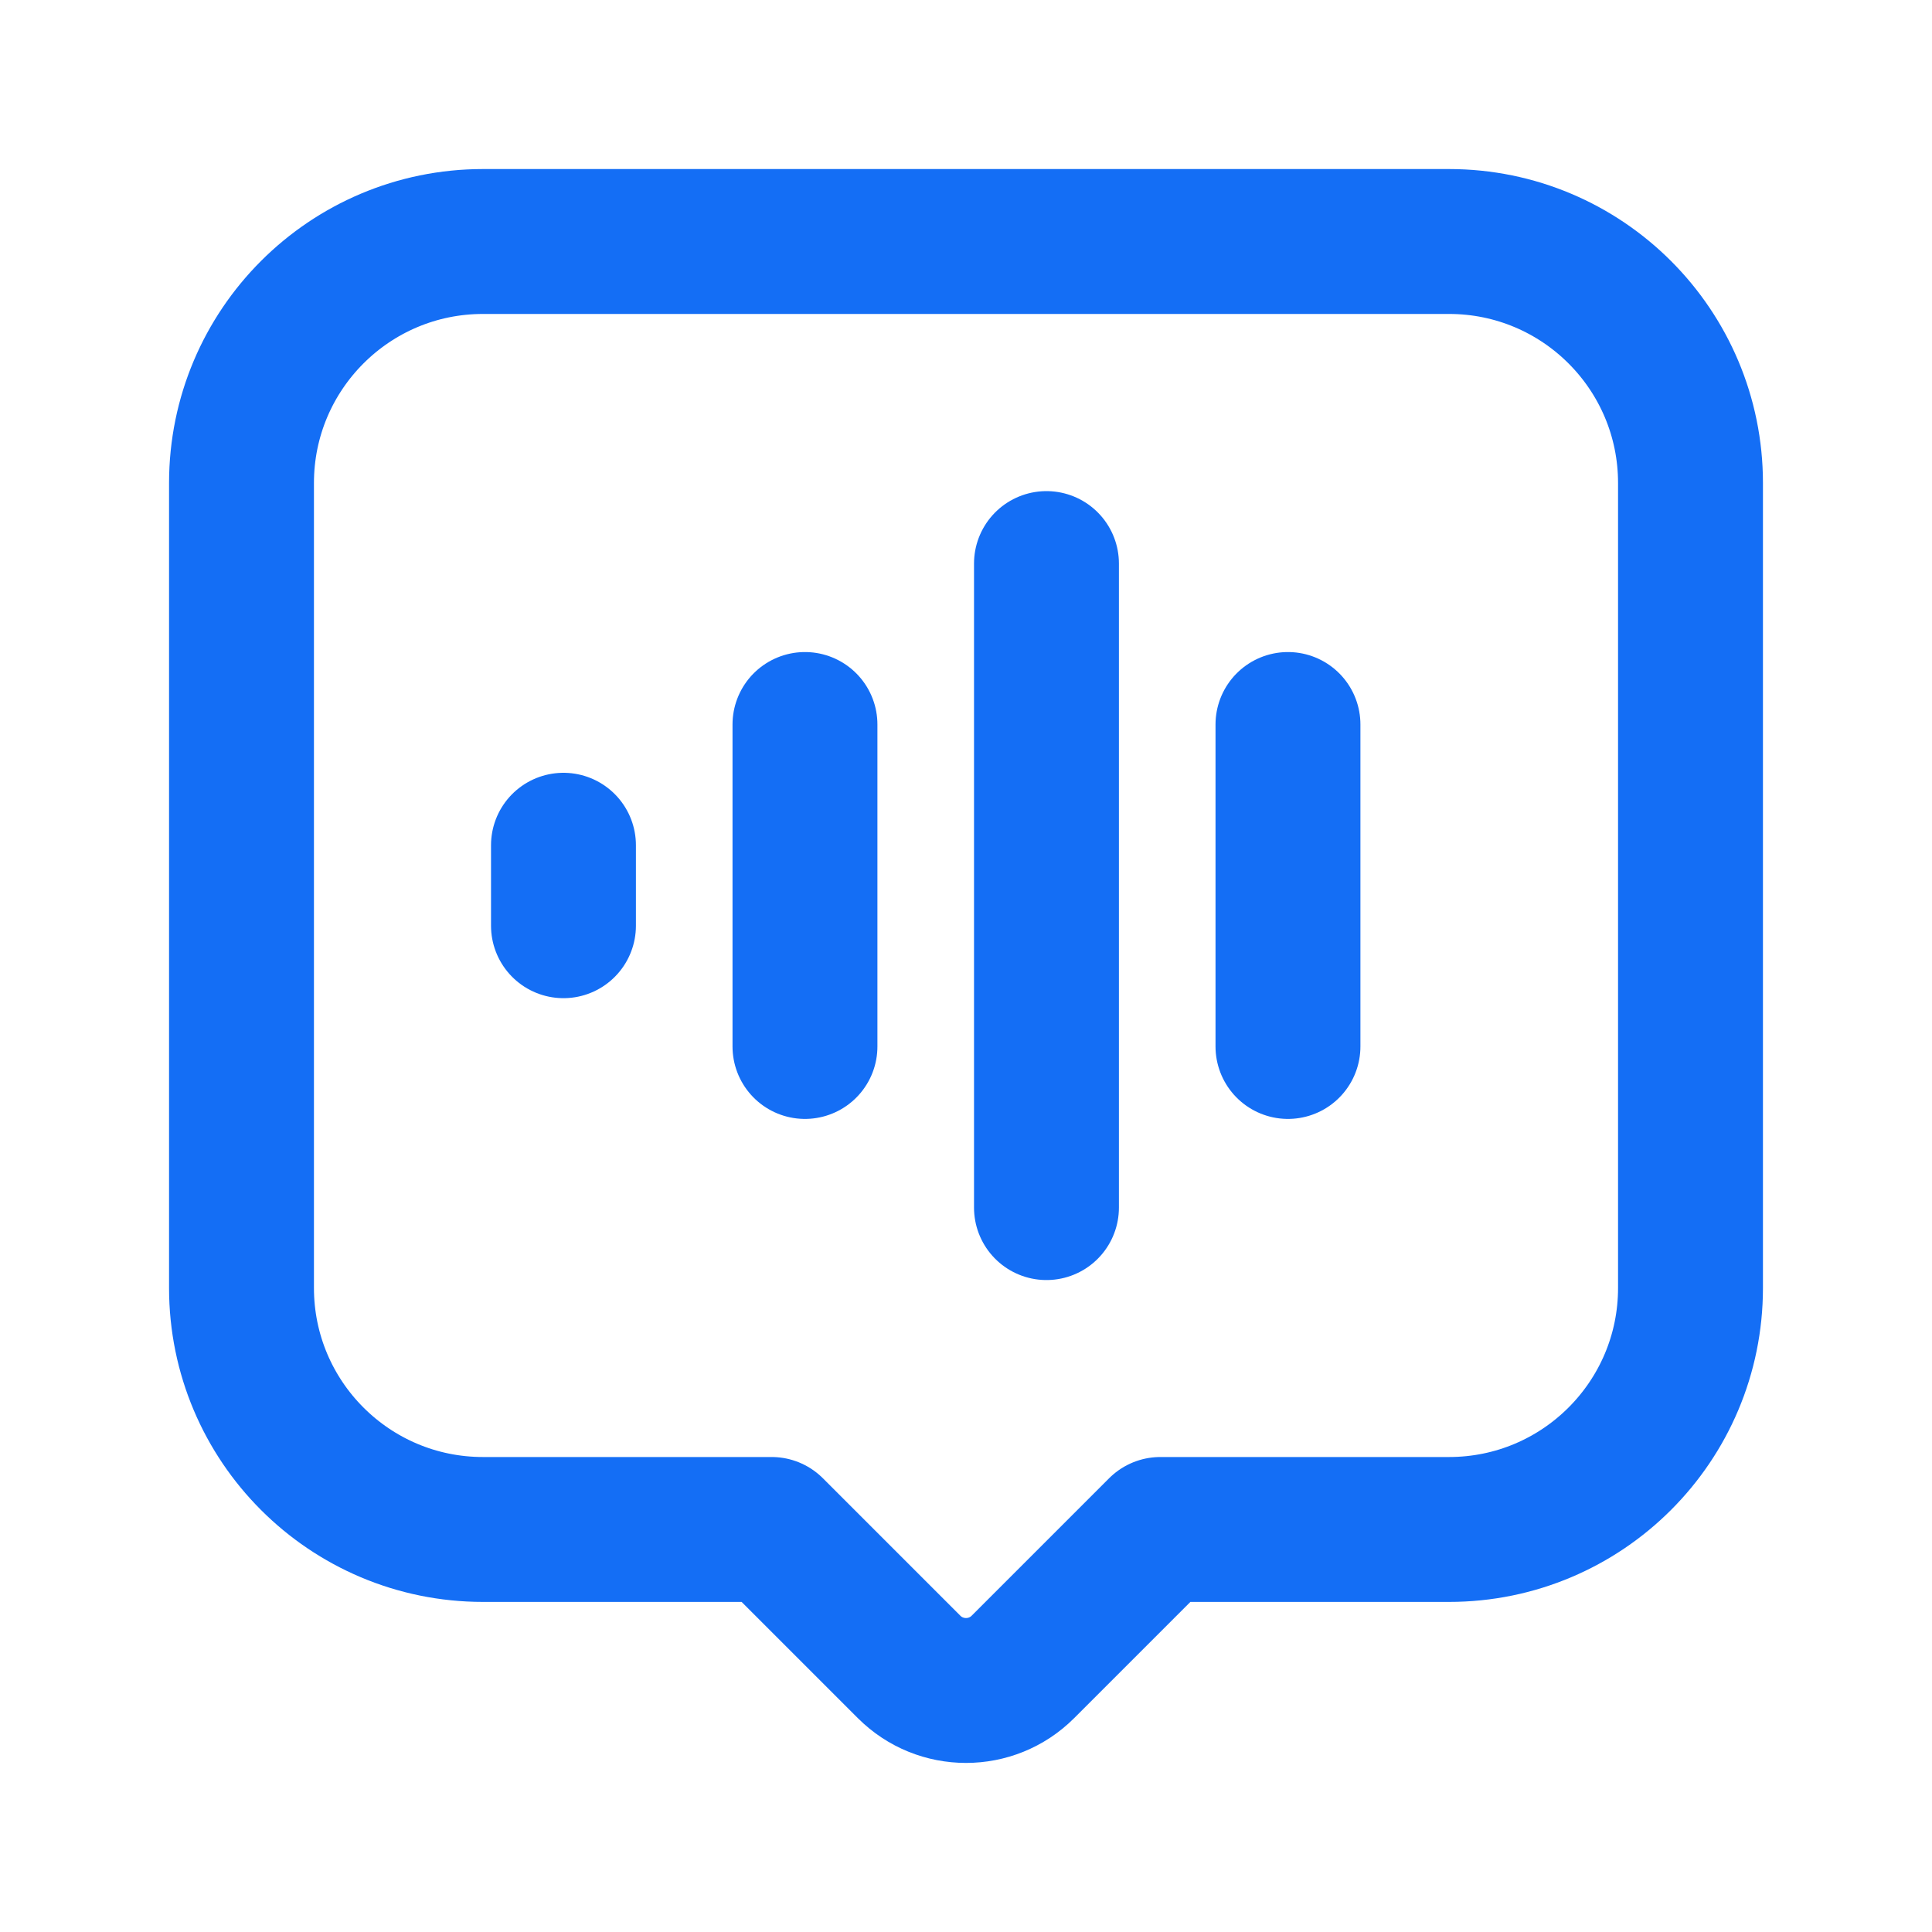 <svg width="20" height="20" viewBox="0 0 20 20" fill="none" xmlns="http://www.w3.org/2000/svg">
<path d="M13.333 7.5V10.833" stroke="#146EF5" stroke-width="1.5" stroke-linecap="round" stroke-linejoin="round"/>
<path d="M10.833 5.834V12.501" stroke="#146EF5" stroke-width="1.5" stroke-linecap="round" stroke-linejoin="round"/>
<path d="M8.333 7.5V10.833" stroke="#146EF5" stroke-width="1.5" stroke-linecap="round" stroke-linejoin="round"/>
<path d="M5.833 8.75V9.583" stroke="#146EF5" stroke-width="1.5" stroke-linecap="round" stroke-linejoin="round"/>
<path fill-rule="evenodd" clip-rule="evenodd" d="M7.988 15.833L9.411 17.256C9.736 17.581 10.264 17.581 10.589 17.256L12.012 15.833H15C16.381 15.833 17.5 14.714 17.5 13.333V5C17.5 3.619 16.381 2.5 15 2.5H5C3.619 2.5 2.5 3.619 2.5 5V13.333C2.5 14.714 3.619 15.833 5 15.833H7.988Z" stroke="#146EF5" stroke-width="1.5" stroke-linecap="round" stroke-linejoin="round"/>
</svg>
